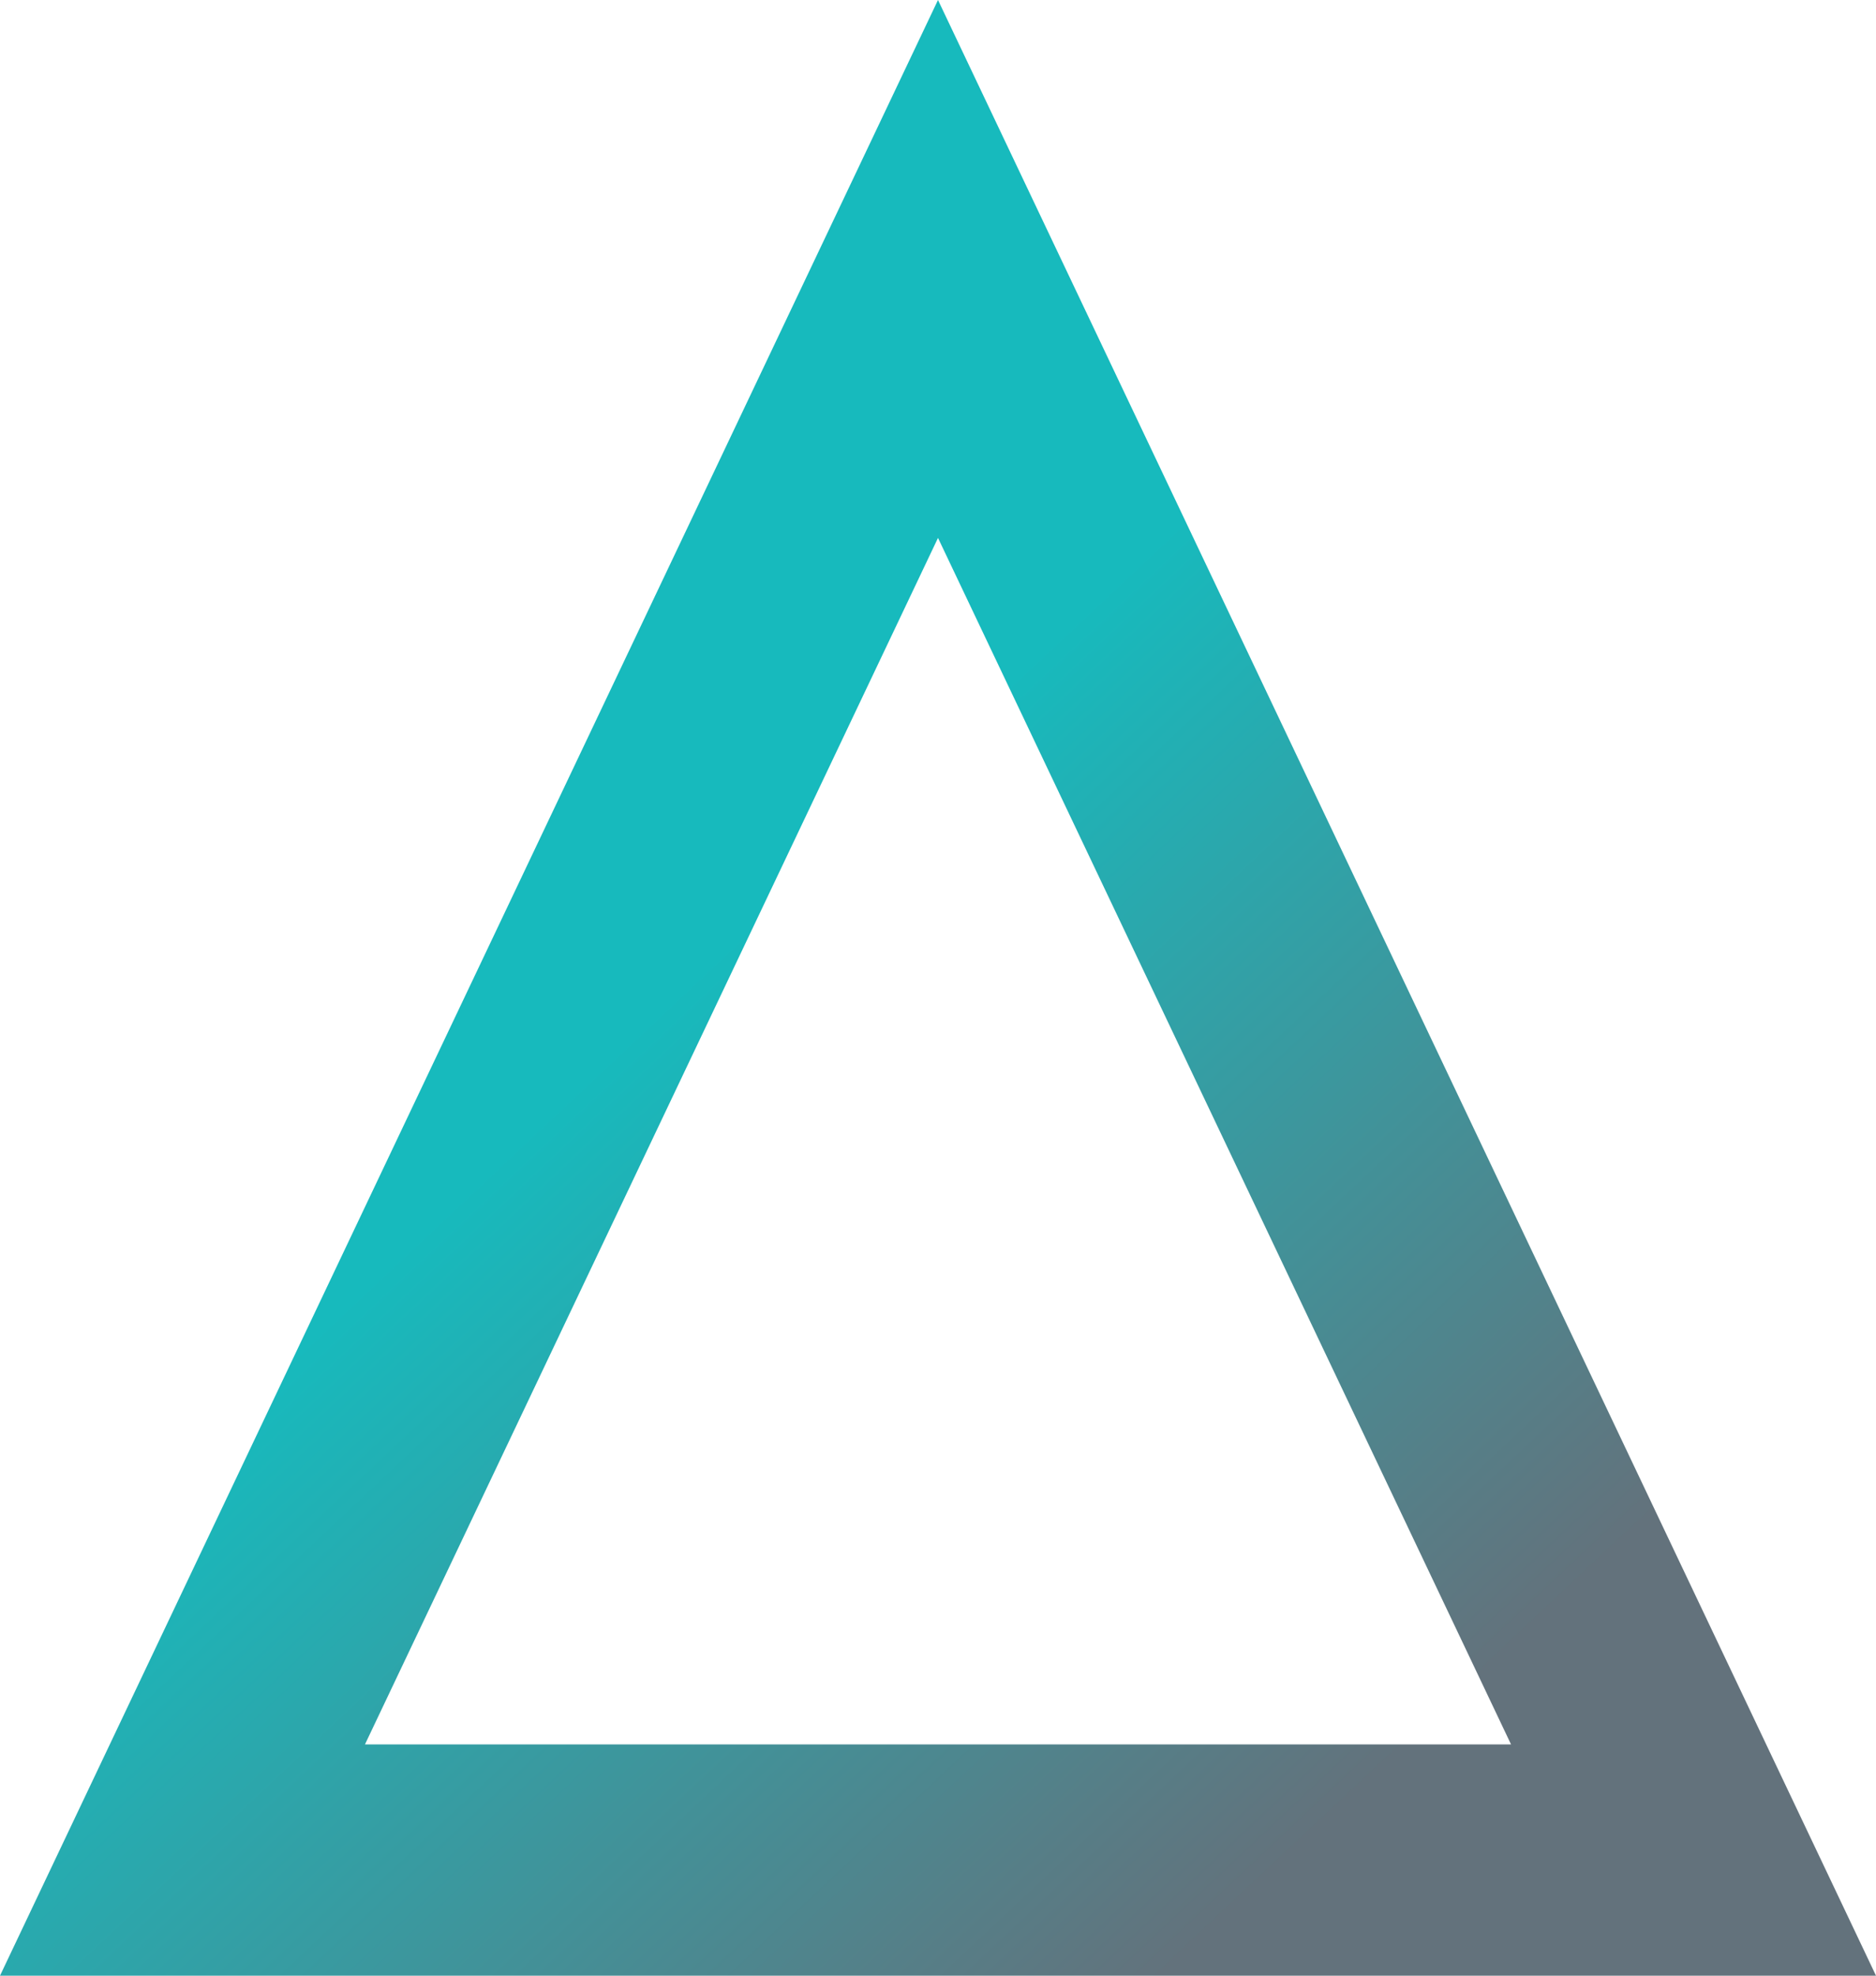 <svg data-name="Layer 1" xmlns="http://www.w3.org/2000/svg" viewBox="0 0 1900 2000" width="2375" height="2500"><defs><linearGradient id="a" x1="211.36" y1="719.25" x2="1511.99" y2="2104.3" gradientUnits="userSpaceOnUse"><stop offset=".28" stop-color="#17babd"/><stop offset=".84" stop-color="#63727c"/></linearGradient></defs><title>salt</title><path d="M950 544.53l580.36 1221.34H369.64L950 544.53M950 0L0 2000h1900z" fill="url(#a)"/></svg>